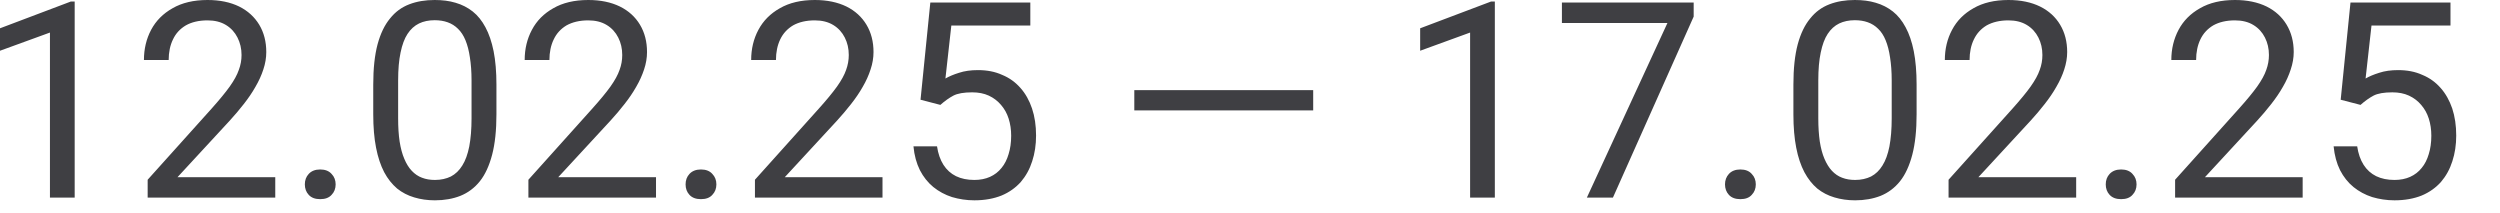 <?xml version="1.0" encoding="utf-8"?>
<svg xmlns="http://www.w3.org/2000/svg" fill="none" height="100%" overflow="visible" preserveAspectRatio="none" style="display: block;" viewBox="0 0 47 4" width="100%">
<path d="M1.404 0.029V3.715H0.939V0.612L0 0.954V0.532L1.331 0.029H1.404ZM5.175 3.331V3.715H2.776V3.379L3.977 2.043C4.124 1.878 4.238 1.74 4.319 1.627C4.401 1.511 4.458 1.408 4.49 1.314C4.524 1.224 4.541 1.131 4.541 1.034C4.541 0.912 4.515 0.805 4.465 0.706C4.416 0.609 4.344 0.528 4.248 0.47C4.153 0.412 4.037 0.383 3.901 0.383C3.738 0.383 3.602 0.416 3.494 0.477C3.386 0.541 3.305 0.628 3.252 0.741C3.198 0.851 3.171 0.983 3.171 1.128H2.706C2.706 0.921 2.751 0.731 2.841 0.561C2.932 0.39 3.066 0.255 3.244 0.155C3.422 0.052 3.641 0 3.901 0C4.133 0 4.331 0.042 4.495 0.122C4.659 0.203 4.785 0.319 4.873 0.464C4.962 0.612 5.006 0.783 5.006 0.979C5.006 1.086 4.988 1.195 4.951 1.305C4.916 1.414 4.866 1.524 4.802 1.633C4.74 1.743 4.667 1.849 4.583 1.956C4.501 2.062 4.413 2.165 4.319 2.268L3.337 3.331H5.175ZM5.731 3.466C5.731 3.389 5.755 3.322 5.804 3.27C5.854 3.215 5.926 3.186 6.02 3.186C6.114 3.186 6.185 3.215 6.234 3.27C6.285 3.322 6.31 3.389 6.31 3.466C6.31 3.544 6.285 3.611 6.234 3.663C6.185 3.718 6.114 3.744 6.02 3.744C5.926 3.744 5.854 3.718 5.804 3.663C5.755 3.611 5.731 3.544 5.731 3.466ZM9.333 1.591V2.149C9.333 2.448 9.306 2.703 9.252 2.909C9.198 3.115 9.121 3.283 9.021 3.408C8.92 3.534 8.798 3.624 8.655 3.682C8.515 3.737 8.355 3.766 8.177 3.766C8.036 3.766 7.906 3.747 7.787 3.711C7.668 3.676 7.561 3.621 7.465 3.544C7.371 3.463 7.29 3.363 7.223 3.238C7.156 3.109 7.105 2.957 7.07 2.777C7.035 2.6 7.017 2.39 7.017 2.149V1.591C7.017 1.289 7.044 1.037 7.098 0.834C7.153 0.631 7.231 0.47 7.332 0.348C7.432 0.222 7.553 0.135 7.694 0.081C7.837 0.026 7.996 0 8.172 0C8.315 0 8.446 0.016 8.565 0.052C8.686 0.087 8.793 0.142 8.887 0.216C8.981 0.29 9.061 0.39 9.126 0.512C9.193 0.635 9.244 0.786 9.28 0.963C9.315 1.14 9.333 1.35 9.333 1.591ZM8.865 2.226V1.511C8.865 1.347 8.854 1.205 8.834 1.079C8.816 0.954 8.788 0.847 8.751 0.757C8.714 0.667 8.667 0.596 8.61 0.541C8.555 0.486 8.49 0.445 8.416 0.419C8.344 0.393 8.263 0.38 8.172 0.38C8.061 0.38 7.963 0.4 7.878 0.441C7.792 0.483 7.72 0.548 7.661 0.638C7.604 0.725 7.561 0.841 7.531 0.986C7.5 1.131 7.485 1.305 7.485 1.511V2.226C7.485 2.39 7.494 2.535 7.513 2.661C7.533 2.787 7.562 2.896 7.601 2.986C7.639 3.077 7.686 3.154 7.742 3.212C7.797 3.27 7.861 3.315 7.933 3.341C8.007 3.37 8.088 3.383 8.177 3.383C8.291 3.383 8.391 3.36 8.477 3.318C8.562 3.273 8.634 3.205 8.691 3.112C8.75 3.019 8.793 2.899 8.822 2.754C8.85 2.606 8.865 2.429 8.865 2.226ZM12.333 3.331V3.715H9.934V3.379L11.134 2.043C11.282 1.878 11.396 1.74 11.477 1.627C11.559 1.511 11.616 1.408 11.648 1.314C11.682 1.224 11.698 1.131 11.698 1.034C11.698 0.912 11.673 0.805 11.623 0.706C11.574 0.609 11.502 0.528 11.406 0.47C11.311 0.412 11.195 0.383 11.059 0.383C10.896 0.383 10.761 0.416 10.651 0.477C10.544 0.541 10.463 0.628 10.41 0.741C10.356 0.851 10.329 0.983 10.329 1.128H9.864C9.864 0.921 9.909 0.731 10 0.561C10.09 0.39 10.224 0.255 10.402 0.155C10.58 0.052 10.799 0 11.059 0C11.291 0 11.489 0.042 11.653 0.122C11.818 0.203 11.944 0.319 12.031 0.464C12.12 0.612 12.164 0.783 12.164 0.979C12.164 1.086 12.146 1.195 12.109 1.305C12.073 1.414 12.024 1.524 11.96 1.633C11.898 1.743 11.825 1.849 11.741 1.956C11.659 2.062 11.571 2.165 11.477 2.268L10.495 3.331H12.333ZM12.889 3.466C12.889 3.389 12.913 3.322 12.962 3.27C13.012 3.215 13.085 3.186 13.178 3.186C13.272 3.186 13.344 3.215 13.392 3.27C13.443 3.322 13.468 3.389 13.468 3.466C13.468 3.544 13.443 3.611 13.392 3.663C13.344 3.718 13.272 3.744 13.178 3.744C13.085 3.744 13.012 3.718 12.962 3.663C12.913 3.611 12.889 3.544 12.889 3.466ZM16.591 3.331V3.715H14.193V3.379L15.393 2.043C15.541 1.878 15.655 1.74 15.736 1.627C15.818 1.511 15.875 1.408 15.907 1.314C15.94 1.224 15.957 1.131 15.957 1.034C15.957 0.912 15.932 0.805 15.882 0.706C15.833 0.609 15.761 0.528 15.665 0.47C15.569 0.412 15.454 0.383 15.318 0.383C15.155 0.383 15.019 0.416 14.91 0.477C14.803 0.541 14.722 0.628 14.668 0.741C14.615 0.851 14.588 0.983 14.588 1.128H14.122C14.122 0.921 14.167 0.731 14.258 0.561C14.349 0.39 14.483 0.255 14.661 0.155C14.839 0.052 15.058 0 15.318 0C15.549 0 15.747 0.042 15.912 0.122C16.076 0.203 16.202 0.319 16.289 0.464C16.378 0.612 16.422 0.783 16.422 0.979C16.422 1.086 16.404 1.195 16.367 1.305C16.332 1.414 16.283 1.524 16.219 1.633C16.157 1.743 16.084 1.849 16 1.956C15.918 2.062 15.829 2.165 15.736 2.268L14.754 3.331H16.591ZM17.679 1.972L17.306 1.875L17.49 0.048H19.37V0.48H17.885L17.774 1.476C17.841 1.437 17.926 1.401 18.028 1.369C18.133 1.334 18.252 1.318 18.386 1.318C18.555 1.318 18.707 1.347 18.841 1.408C18.976 1.463 19.09 1.546 19.184 1.653C19.279 1.759 19.352 1.891 19.402 2.039C19.453 2.191 19.478 2.361 19.478 2.548C19.478 2.722 19.454 2.883 19.405 3.032C19.358 3.18 19.287 3.309 19.191 3.421C19.095 3.528 18.975 3.615 18.829 3.676C18.684 3.734 18.514 3.766 18.318 3.766C18.17 3.766 18.03 3.744 17.898 3.705C17.767 3.663 17.649 3.599 17.545 3.515C17.443 3.431 17.359 3.325 17.294 3.199C17.23 3.07 17.189 2.922 17.173 2.751H17.616C17.636 2.887 17.676 3.003 17.737 3.099C17.797 3.193 17.876 3.264 17.973 3.312C18.072 3.36 18.187 3.383 18.318 3.383C18.429 3.383 18.527 3.363 18.612 3.325C18.698 3.286 18.77 3.231 18.829 3.157C18.888 3.086 18.932 2.999 18.962 2.896C18.994 2.793 19.01 2.68 19.01 2.551C19.01 2.436 18.994 2.329 18.962 2.229C18.93 2.129 18.883 2.046 18.819 1.972C18.756 1.898 18.68 1.84 18.59 1.798C18.499 1.756 18.395 1.736 18.277 1.736C18.122 1.736 18.003 1.756 17.923 1.798C17.844 1.84 17.762 1.898 17.679 1.972ZM24.688 1.695V2.075H21.325V1.695H24.688ZM28.103 0.029V3.715H27.638V0.612L26.699 0.954V0.532L28.031 0.029H28.103ZM31.841 0.048V0.312L30.323 3.715H29.833L31.348 0.432H29.364V0.048H31.841ZM32.43 3.466C32.43 3.389 32.455 3.322 32.503 3.27C32.553 3.215 32.626 3.186 32.719 3.186C32.813 3.186 32.885 3.215 32.933 3.27C32.984 3.322 33.009 3.389 33.009 3.466C33.009 3.544 32.984 3.611 32.933 3.663C32.885 3.718 32.813 3.744 32.719 3.744C32.626 3.744 32.553 3.718 32.503 3.663C32.455 3.611 32.43 3.544 32.43 3.466ZM36.032 1.591V2.149C36.032 2.448 36.005 2.703 35.951 2.909C35.897 3.115 35.82 3.283 35.72 3.408C35.619 3.534 35.497 3.624 35.355 3.682C35.214 3.737 35.054 3.766 34.877 3.766C34.735 3.766 34.606 3.747 34.486 3.711C34.367 3.676 34.26 3.621 34.164 3.544C34.07 3.463 33.99 3.363 33.923 3.238C33.855 3.109 33.804 2.957 33.769 2.777C33.734 2.6 33.716 2.39 33.716 2.149V1.591C33.716 1.289 33.743 1.037 33.797 0.834C33.852 0.631 33.93 0.47 34.031 0.348C34.131 0.222 34.252 0.135 34.393 0.081C34.536 0.026 34.695 0 34.871 0C35.014 0 35.145 0.016 35.264 0.052C35.385 0.087 35.492 0.142 35.586 0.216C35.68 0.29 35.76 0.39 35.825 0.512C35.892 0.635 35.944 0.786 35.979 0.963C36.014 1.14 36.032 1.35 36.032 1.591ZM35.564 2.226V1.511C35.564 1.347 35.553 1.205 35.533 1.079C35.515 0.954 35.487 0.847 35.45 0.757C35.413 0.667 35.367 0.596 35.309 0.541C35.254 0.486 35.189 0.445 35.115 0.419C35.043 0.393 34.962 0.38 34.871 0.38C34.761 0.38 34.663 0.4 34.577 0.441C34.491 0.483 34.419 0.548 34.36 0.638C34.303 0.725 34.26 0.841 34.23 0.986C34.199 1.131 34.184 1.305 34.184 1.511V2.226C34.184 2.39 34.194 2.535 34.212 2.661C34.232 2.787 34.261 2.896 34.3 2.986C34.339 3.077 34.386 3.154 34.441 3.212C34.496 3.27 34.56 3.315 34.632 3.341C34.706 3.37 34.788 3.383 34.877 3.383C34.99 3.383 35.09 3.36 35.176 3.318C35.261 3.273 35.333 3.205 35.39 3.112C35.449 3.019 35.492 2.899 35.521 2.754C35.549 2.606 35.564 2.429 35.564 2.226ZM39.032 3.331V3.715H36.633V3.379L37.834 2.043C37.981 1.878 38.096 1.74 38.176 1.627C38.258 1.511 38.315 1.408 38.347 1.314C38.381 1.224 38.397 1.131 38.397 1.034C38.397 0.912 38.372 0.805 38.322 0.706C38.273 0.609 38.201 0.528 38.105 0.47C38.01 0.412 37.894 0.383 37.758 0.383C37.596 0.383 37.46 0.416 37.35 0.477C37.243 0.541 37.163 0.628 37.109 0.741C37.055 0.851 37.028 0.983 37.028 1.128H36.563C36.563 0.921 36.608 0.731 36.699 0.561C36.789 0.39 36.923 0.255 37.101 0.155C37.279 0.052 37.498 0 37.758 0C37.99 0 38.188 0.042 38.352 0.122C38.517 0.203 38.643 0.319 38.73 0.464C38.819 0.612 38.863 0.783 38.863 0.979C38.863 1.086 38.844 1.195 38.808 1.305C38.773 1.414 38.723 1.524 38.659 1.633C38.597 1.743 38.524 1.849 38.44 1.956C38.358 2.062 38.27 2.165 38.176 2.268L37.194 3.331H39.032ZM39.588 3.466C39.588 3.389 39.612 3.322 39.661 3.27C39.712 3.215 39.784 3.186 39.877 3.186C39.971 3.186 40.043 3.215 40.091 3.27C40.142 3.322 40.167 3.389 40.167 3.466C40.167 3.544 40.142 3.611 40.091 3.663C40.043 3.718 39.971 3.744 39.877 3.744C39.784 3.744 39.712 3.718 39.661 3.663C39.612 3.611 39.588 3.544 39.588 3.466ZM43.29 3.331V3.715H40.892V3.379L42.092 2.043C42.24 1.878 42.354 1.74 42.435 1.627C42.517 1.511 42.574 1.408 42.606 1.314C42.639 1.224 42.656 1.131 42.656 1.034C42.656 0.912 42.631 0.805 42.581 0.706C42.532 0.609 42.46 0.528 42.364 0.47C42.269 0.412 42.153 0.383 42.017 0.383C41.854 0.383 41.718 0.416 41.609 0.477C41.502 0.541 41.421 0.628 41.367 0.741C41.314 0.851 41.287 0.983 41.287 1.128H40.821C40.821 0.921 40.867 0.731 40.957 0.561C41.048 0.39 41.182 0.255 41.36 0.155C41.538 0.052 41.757 0 42.017 0C42.248 0 42.446 0.042 42.611 0.122C42.775 0.203 42.901 0.319 42.988 0.464C43.077 0.612 43.122 0.783 43.122 0.979C43.122 1.086 43.103 1.195 43.066 1.305C43.031 1.414 42.982 1.524 42.918 1.633C42.856 1.743 42.783 1.849 42.699 1.956C42.617 2.062 42.529 2.165 42.435 2.268L41.453 3.331H43.29ZM44.378 1.972L44.005 1.875L44.189 0.048H46.069V0.48H44.584L44.473 1.476C44.54 1.437 44.625 1.401 44.727 1.369C44.832 1.334 44.951 1.318 45.085 1.318C45.254 1.318 45.406 1.347 45.54 1.408C45.675 1.463 45.789 1.546 45.883 1.653C45.978 1.759 46.051 1.891 46.102 2.039C46.152 2.191 46.177 2.361 46.177 2.548C46.177 2.722 46.153 2.883 46.104 3.032C46.057 3.18 45.986 3.309 45.89 3.421C45.794 3.528 45.674 3.615 45.528 3.676C45.383 3.734 45.213 3.766 45.017 3.766C44.869 3.766 44.729 3.744 44.597 3.705C44.466 3.663 44.348 3.599 44.244 3.515C44.142 3.431 44.058 3.325 43.993 3.199C43.929 3.07 43.889 2.922 43.872 2.751H44.315C44.335 2.887 44.375 3.003 44.436 3.099C44.496 3.193 44.575 3.264 44.672 3.312C44.771 3.36 44.886 3.383 45.017 3.383C45.128 3.383 45.226 3.363 45.311 3.325C45.397 3.286 45.469 3.231 45.528 3.157C45.587 3.086 45.631 2.999 45.661 2.896C45.693 2.793 45.709 2.68 45.709 2.551C45.709 2.436 45.693 2.329 45.661 2.229C45.629 2.129 45.582 2.046 45.518 1.972C45.456 1.898 45.379 1.84 45.289 1.798C45.198 1.756 45.094 1.736 44.977 1.736C44.821 1.736 44.702 1.756 44.622 1.798C44.543 1.84 44.461 1.898 44.378 1.972Z" fill="#3F3F43" id="Vector"/>
</svg>